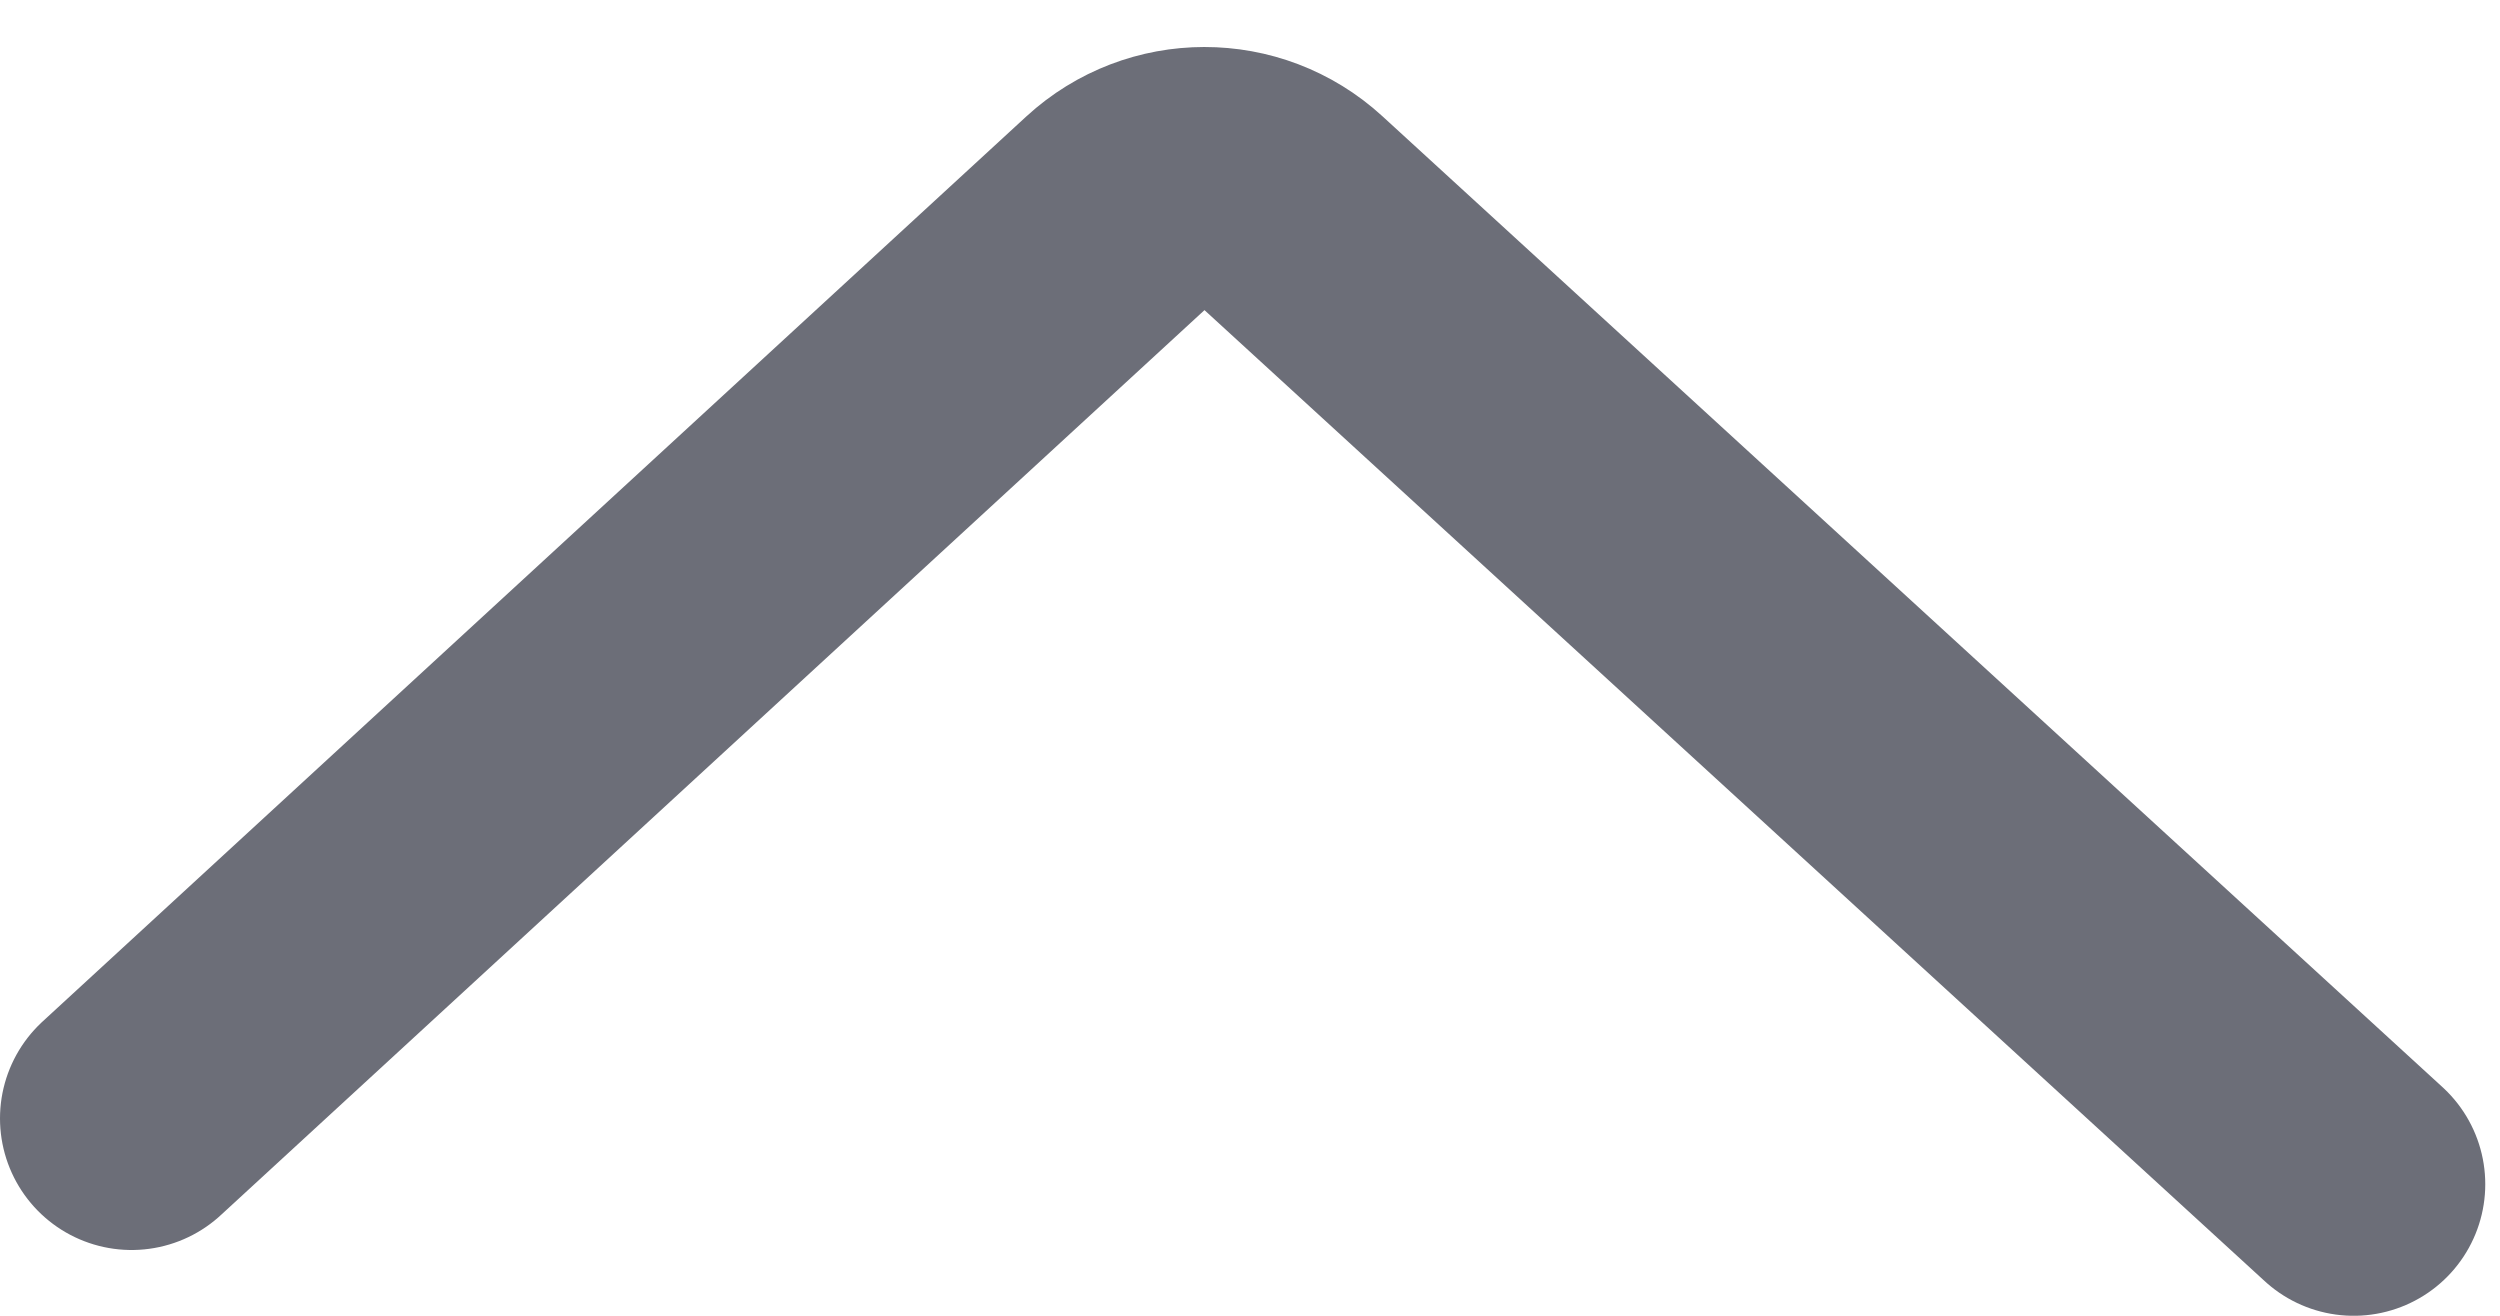 <svg width="19" height="10" viewBox="0 0 19 10" fill="none" xmlns="http://www.w3.org/2000/svg">
<path d="M1 8.5L8.477 1.621C8.859 1.27 9.447 1.269 9.83 1.62L17.888 9" stroke="#6C6E78" stroke-width="2" stroke-linecap="round"/>
</svg>
